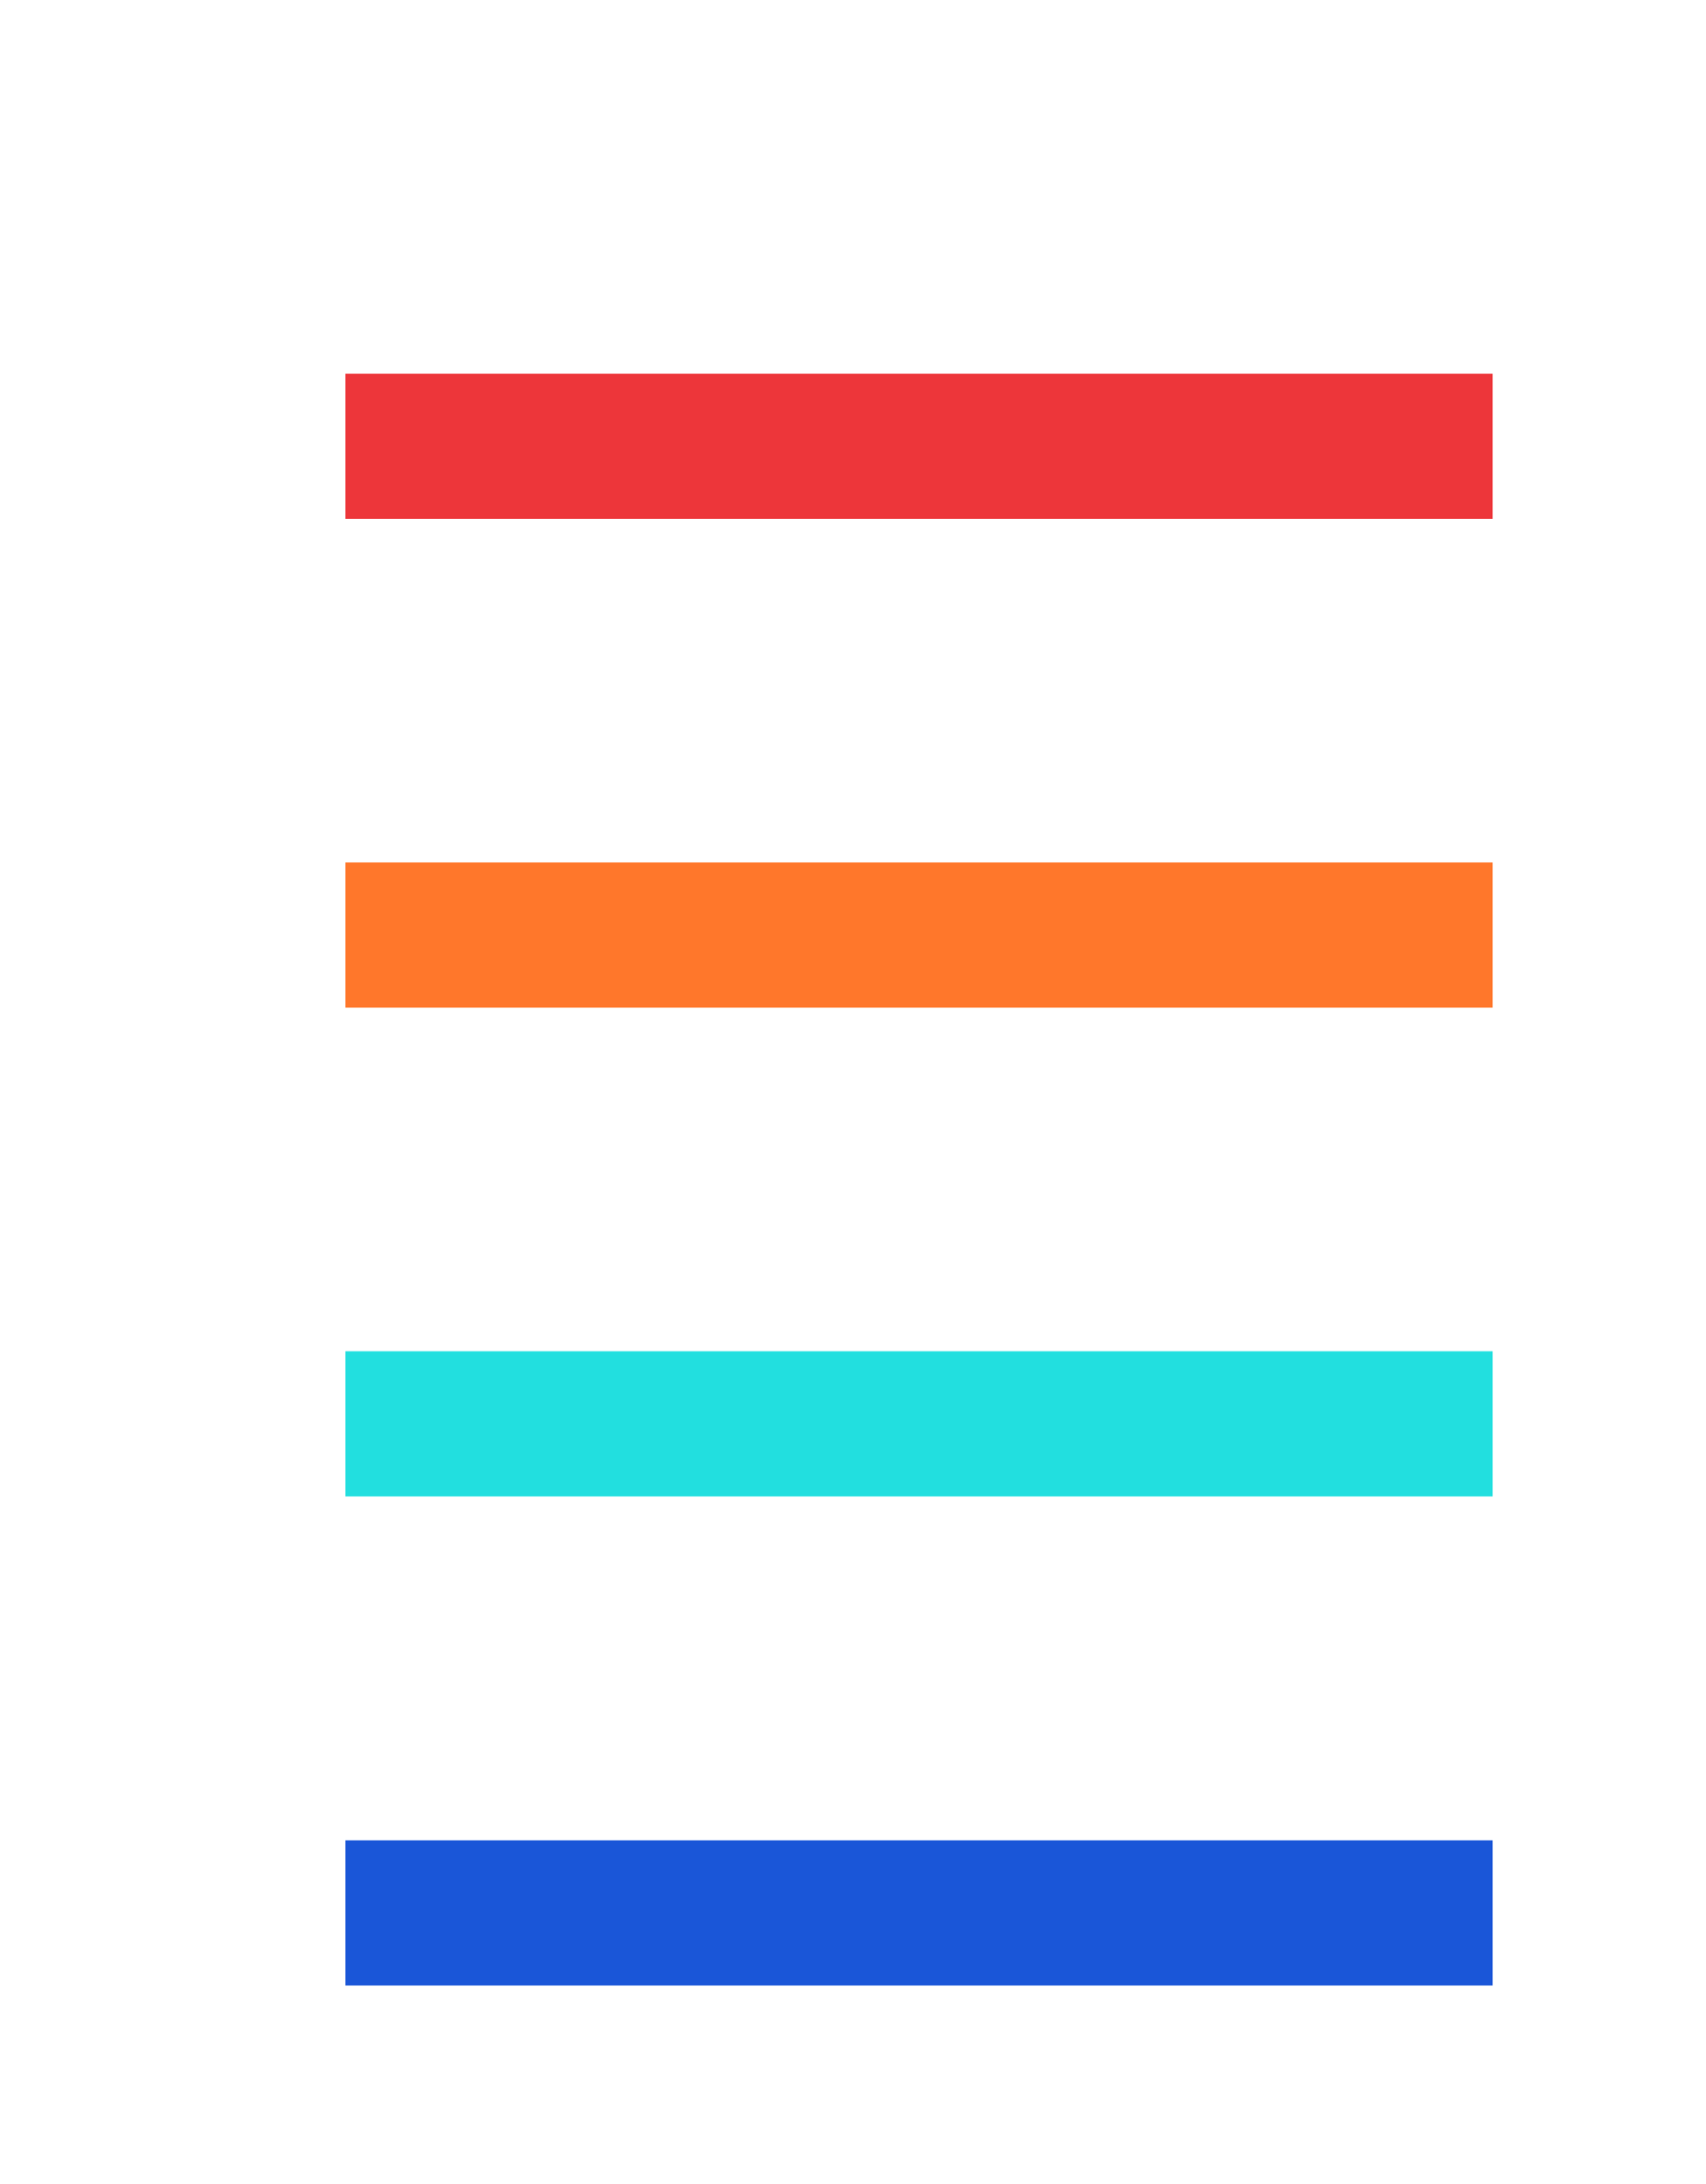 <?xml version="1.0" encoding="UTF-8"?>
<svg id="Laag_4" data-name="Laag 4" xmlns="http://www.w3.org/2000/svg" viewBox="0 0 70.43 90.12">
  <defs>
    <style>
      .cls-1 {
        fill: #1a56d8;
      }

      .cls-1, .cls-2, .cls-3, .cls-4 {
        stroke-width: 0px;
      }

      .cls-2 {
        fill: #22dfdf;
      }

      .cls-3 {
        fill: #ff772b;
      }

      .cls-4 {
        fill: #ed363a;
      }
    </style>
  </defs>
  <rect class="cls-4" x="14.26" y="15.42" width="47.36" height="5.99"/>
  <rect class="cls-3" x="14.26" y="35.59" width="47.36" height="5.99"/>
  <rect class="cls-2" x="14.26" y="55.76" width="47.36" height="5.99"/>
  <rect class="cls-1" x="14.26" y="75.94" width="47.36" height="5.99"/>
</svg>